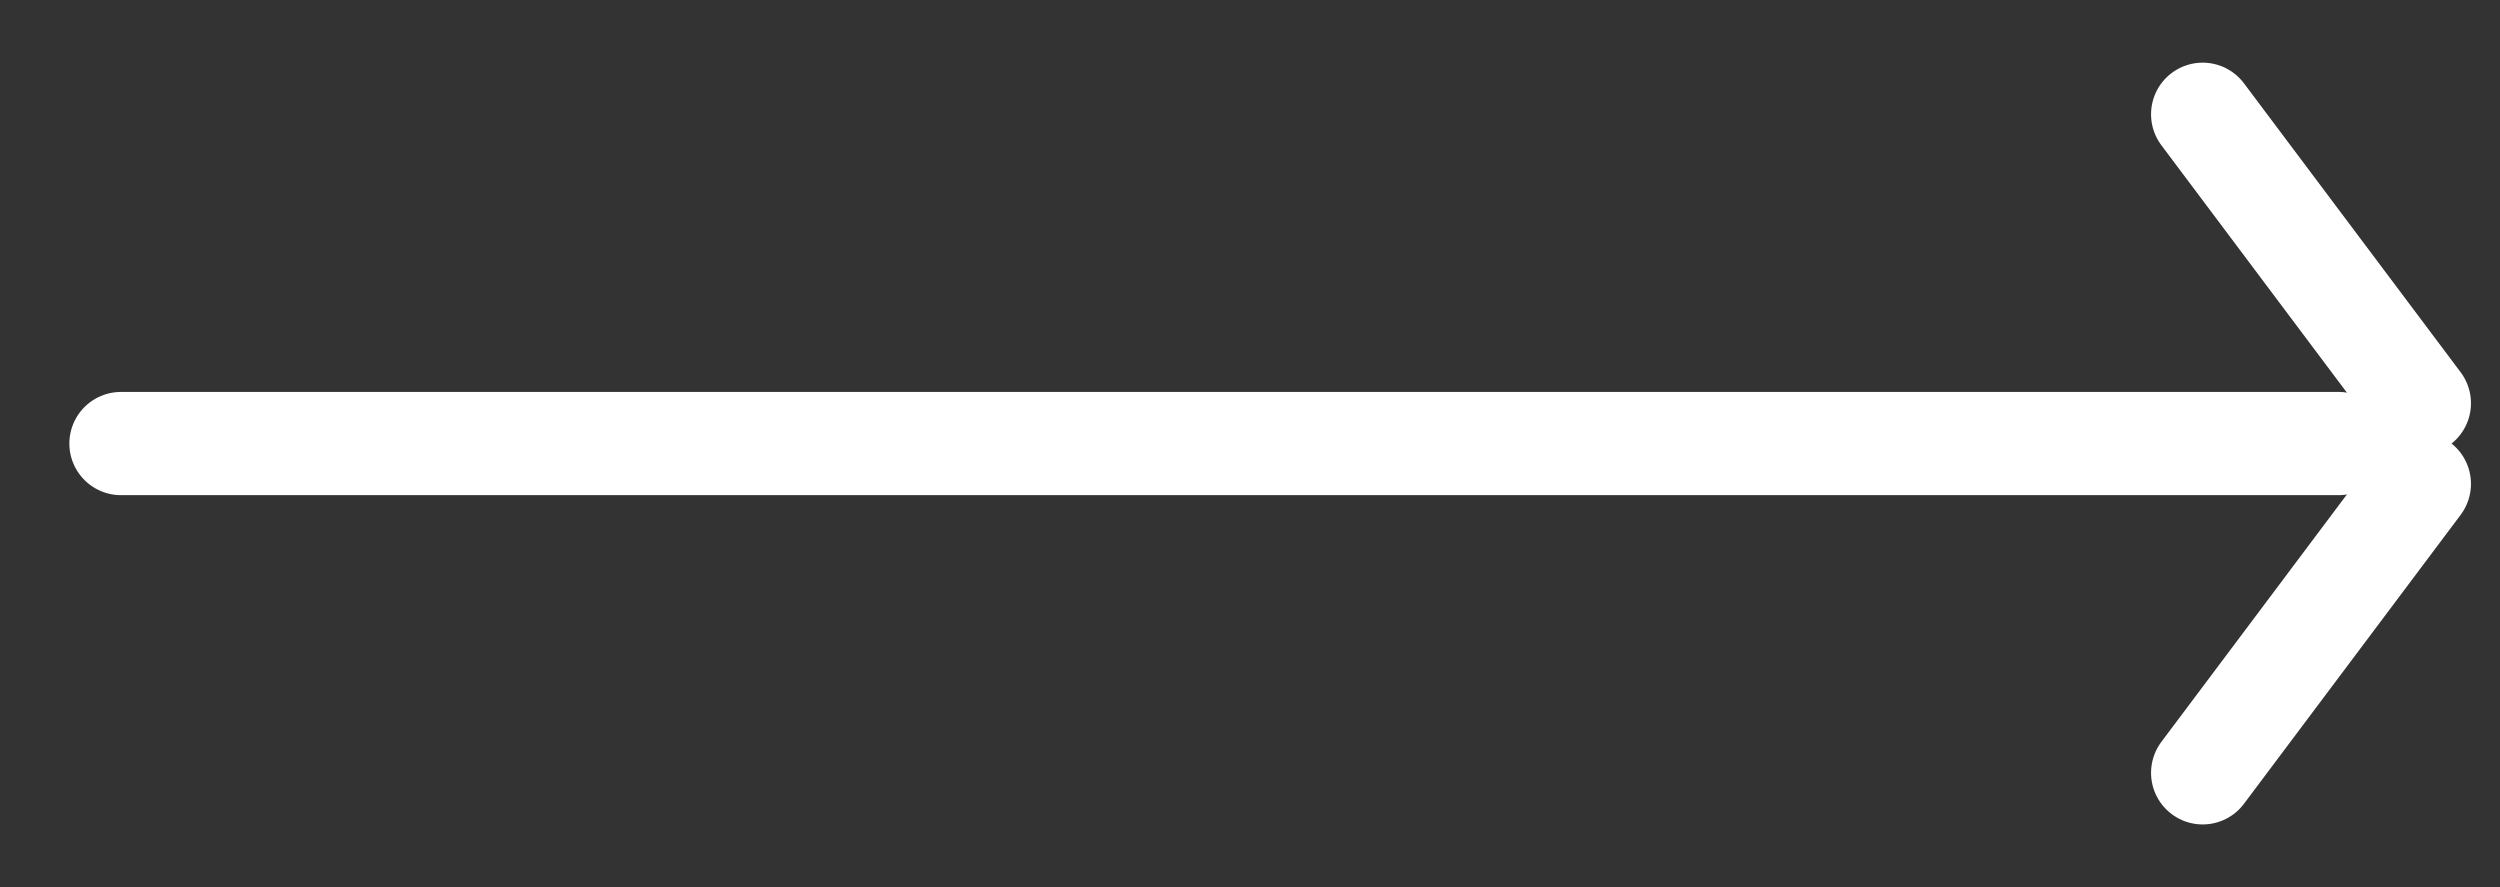 <?xml version="1.0" encoding="UTF-8"?>
<svg width="31px" height="11px" viewBox="0 0 31 11" version="1.1" xmlns="http://www.w3.org/2000/svg" xmlns:xlink="http://www.w3.org/1999/xlink">
    <rect x="0" y="0" width="31" height="11" fill="#333333" stroke="none"/>
    <!-- Generator: Sketch 46.2 (44496) - http://www.bohemiancoding.com/sketch -->
    <title>arro</title>
    <desc>Created with Sketch.</desc>
    <defs></defs>
    <g id="Design" stroke="none" stroke-width="1" fill="none" fill-rule="evenodd" stroke-linecap="round" stroke-linejoin="round">
        <g id="Shin-City" transform="translate(-296, -647)" stroke="#FFFFFF" stroke-width="1.28">
            <g id="Content" transform="translate(187, 234)">
                <g id="arro-white" transform="translate(110, 413)">
                    <path d="M0.5,5.5 L28,5.5" id="Line"></path>
                    <path d="M29,5 L26.313,1.417" id="Line"></path>
                    <path d="M29,6 L26.313,9.583" id="Line"></path>
                </g>
            </g>
        </g>
    </g>
</svg>